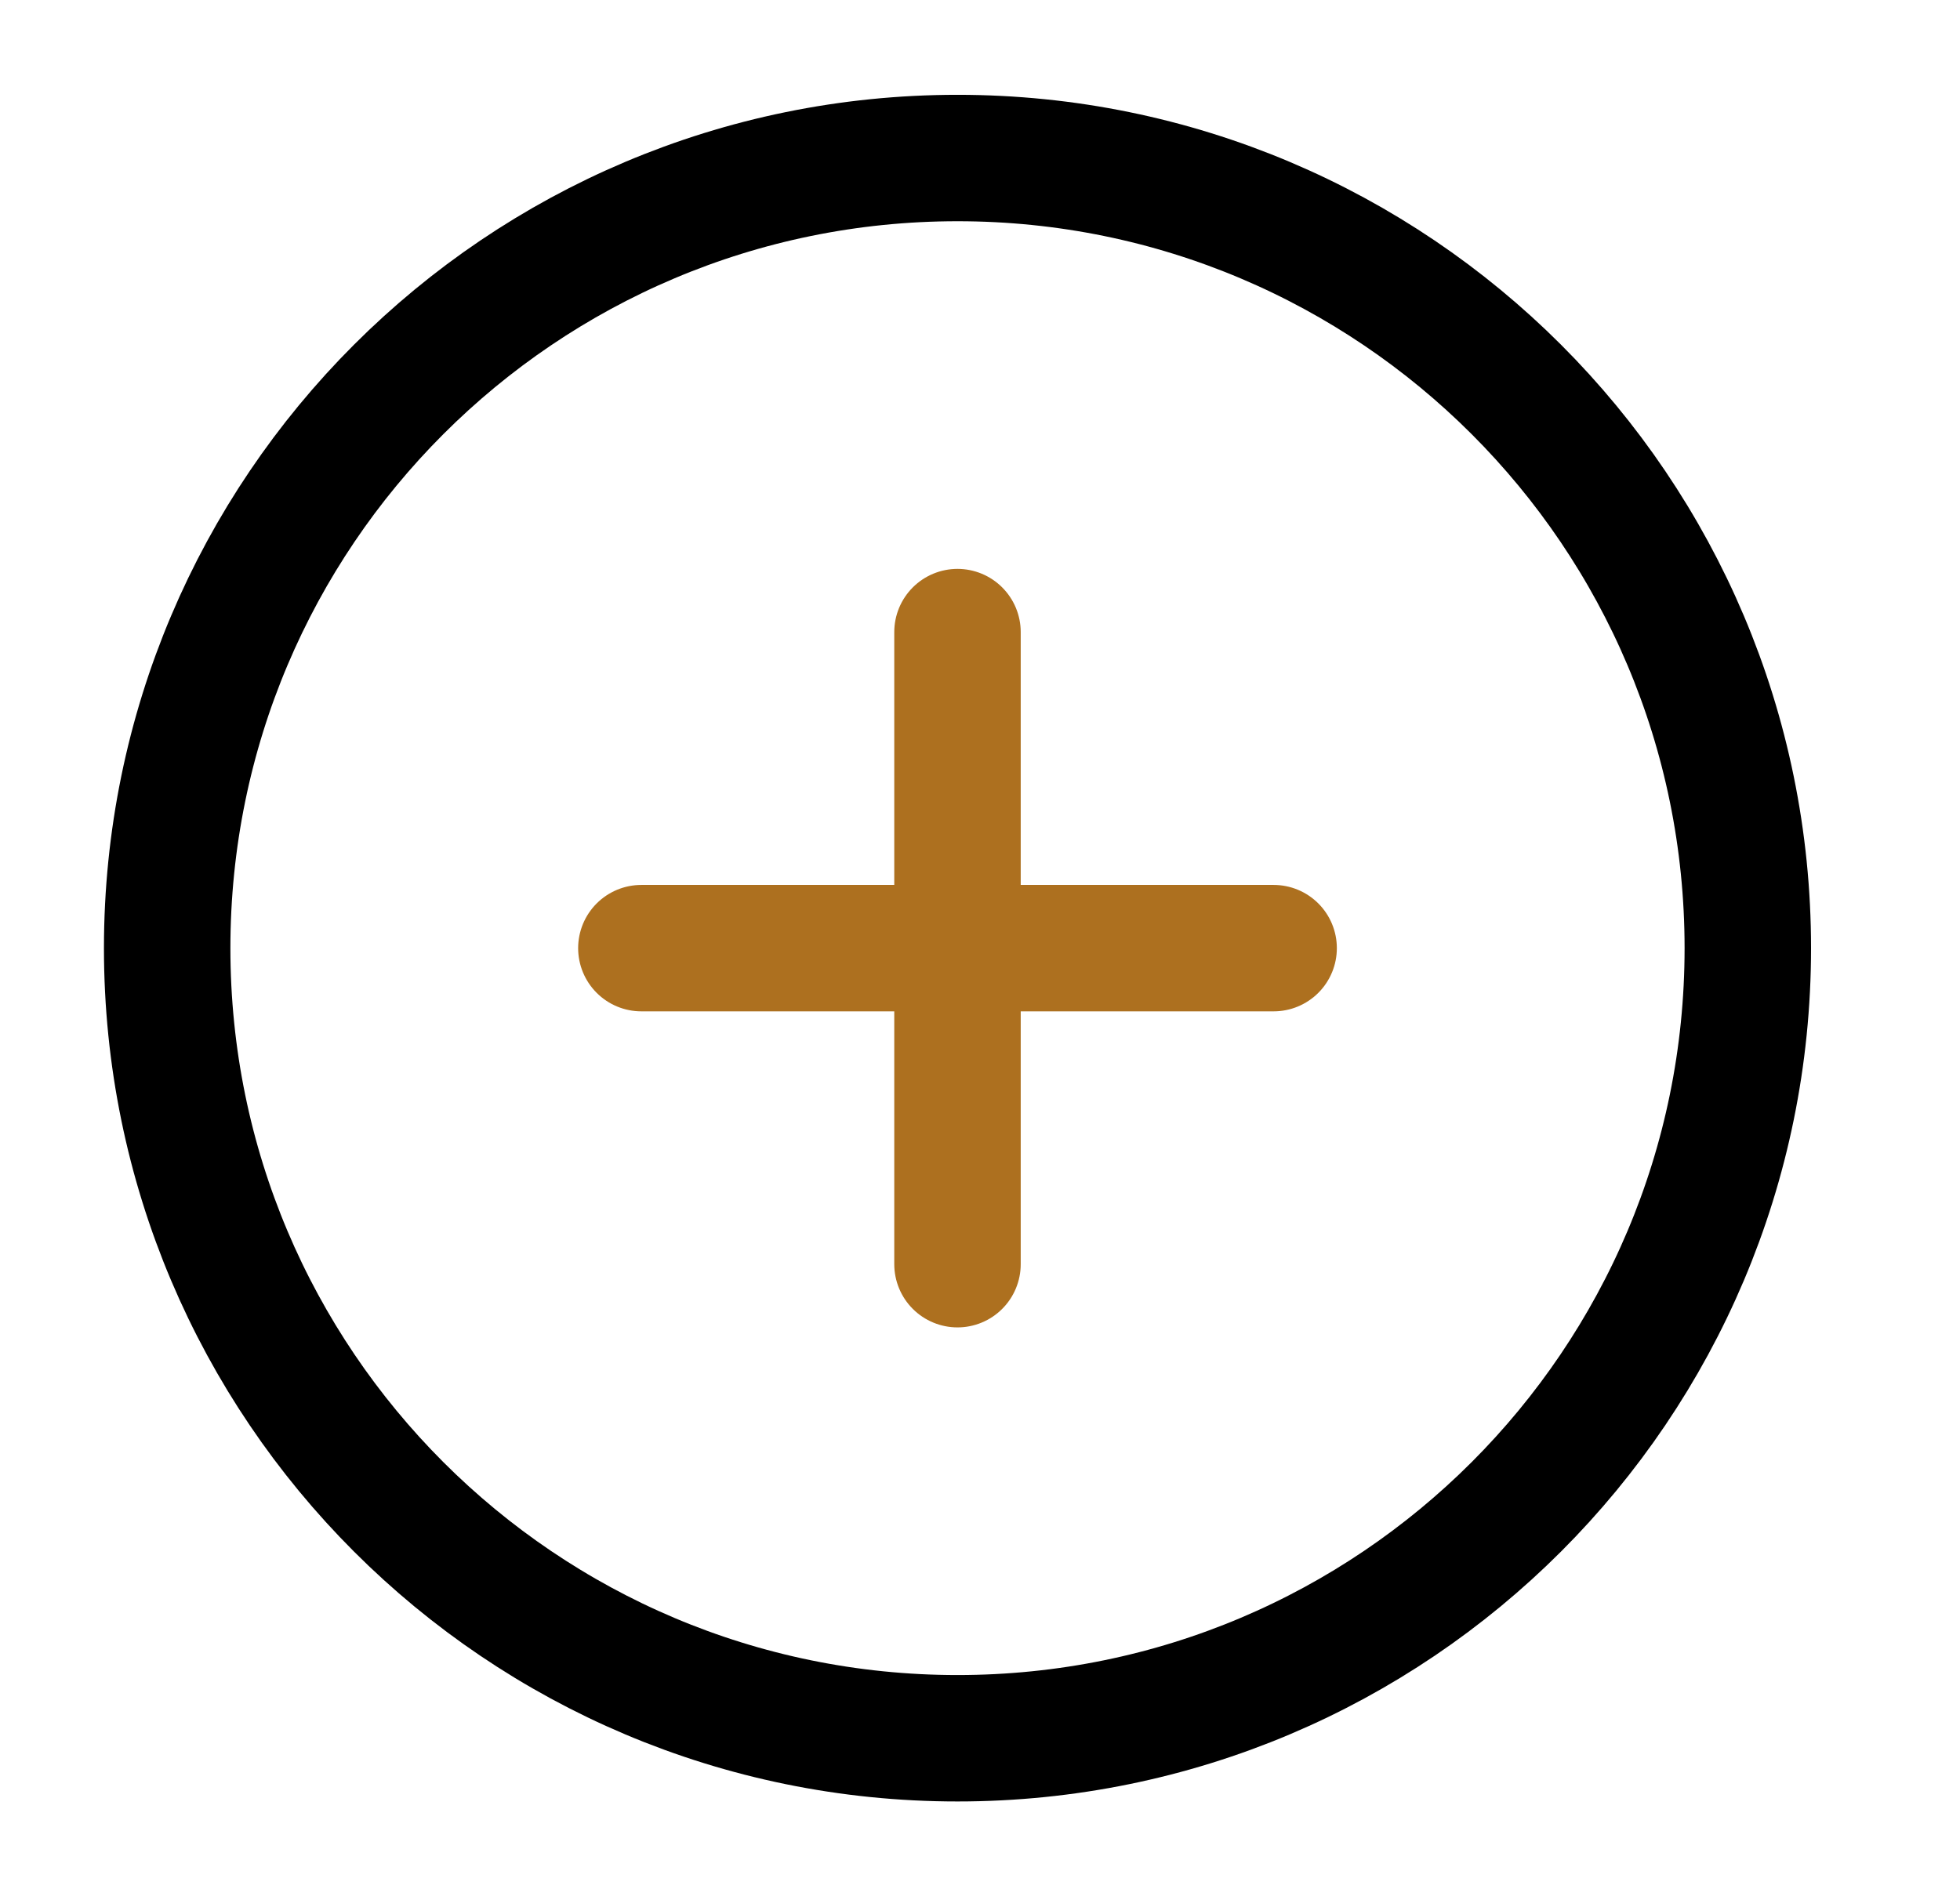<svg xmlns="http://www.w3.org/2000/svg" width="31" height="30" viewBox="0 0 31 30" fill="none"><path d="M15.144 27.5C22.048 27.5 27.644 21.904 27.644 15C27.644 8.096 22.048 2.5 15.144 2.5C8.241 2.5 2.644 8.096 2.644 15C2.644 21.904 8.241 27.5 15.144 27.5Z" stroke="black" stroke-width="2" stroke-linecap="round" stroke-linejoin="round"></path><path d="M15.144 10V20" stroke="#AD701F" stroke-width="2" stroke-linecap="round" stroke-linejoin="round"></path><path d="M10.144 15H20.144" stroke="#AD701F" stroke-width="2" stroke-linecap="round" stroke-linejoin="round"></path></svg>